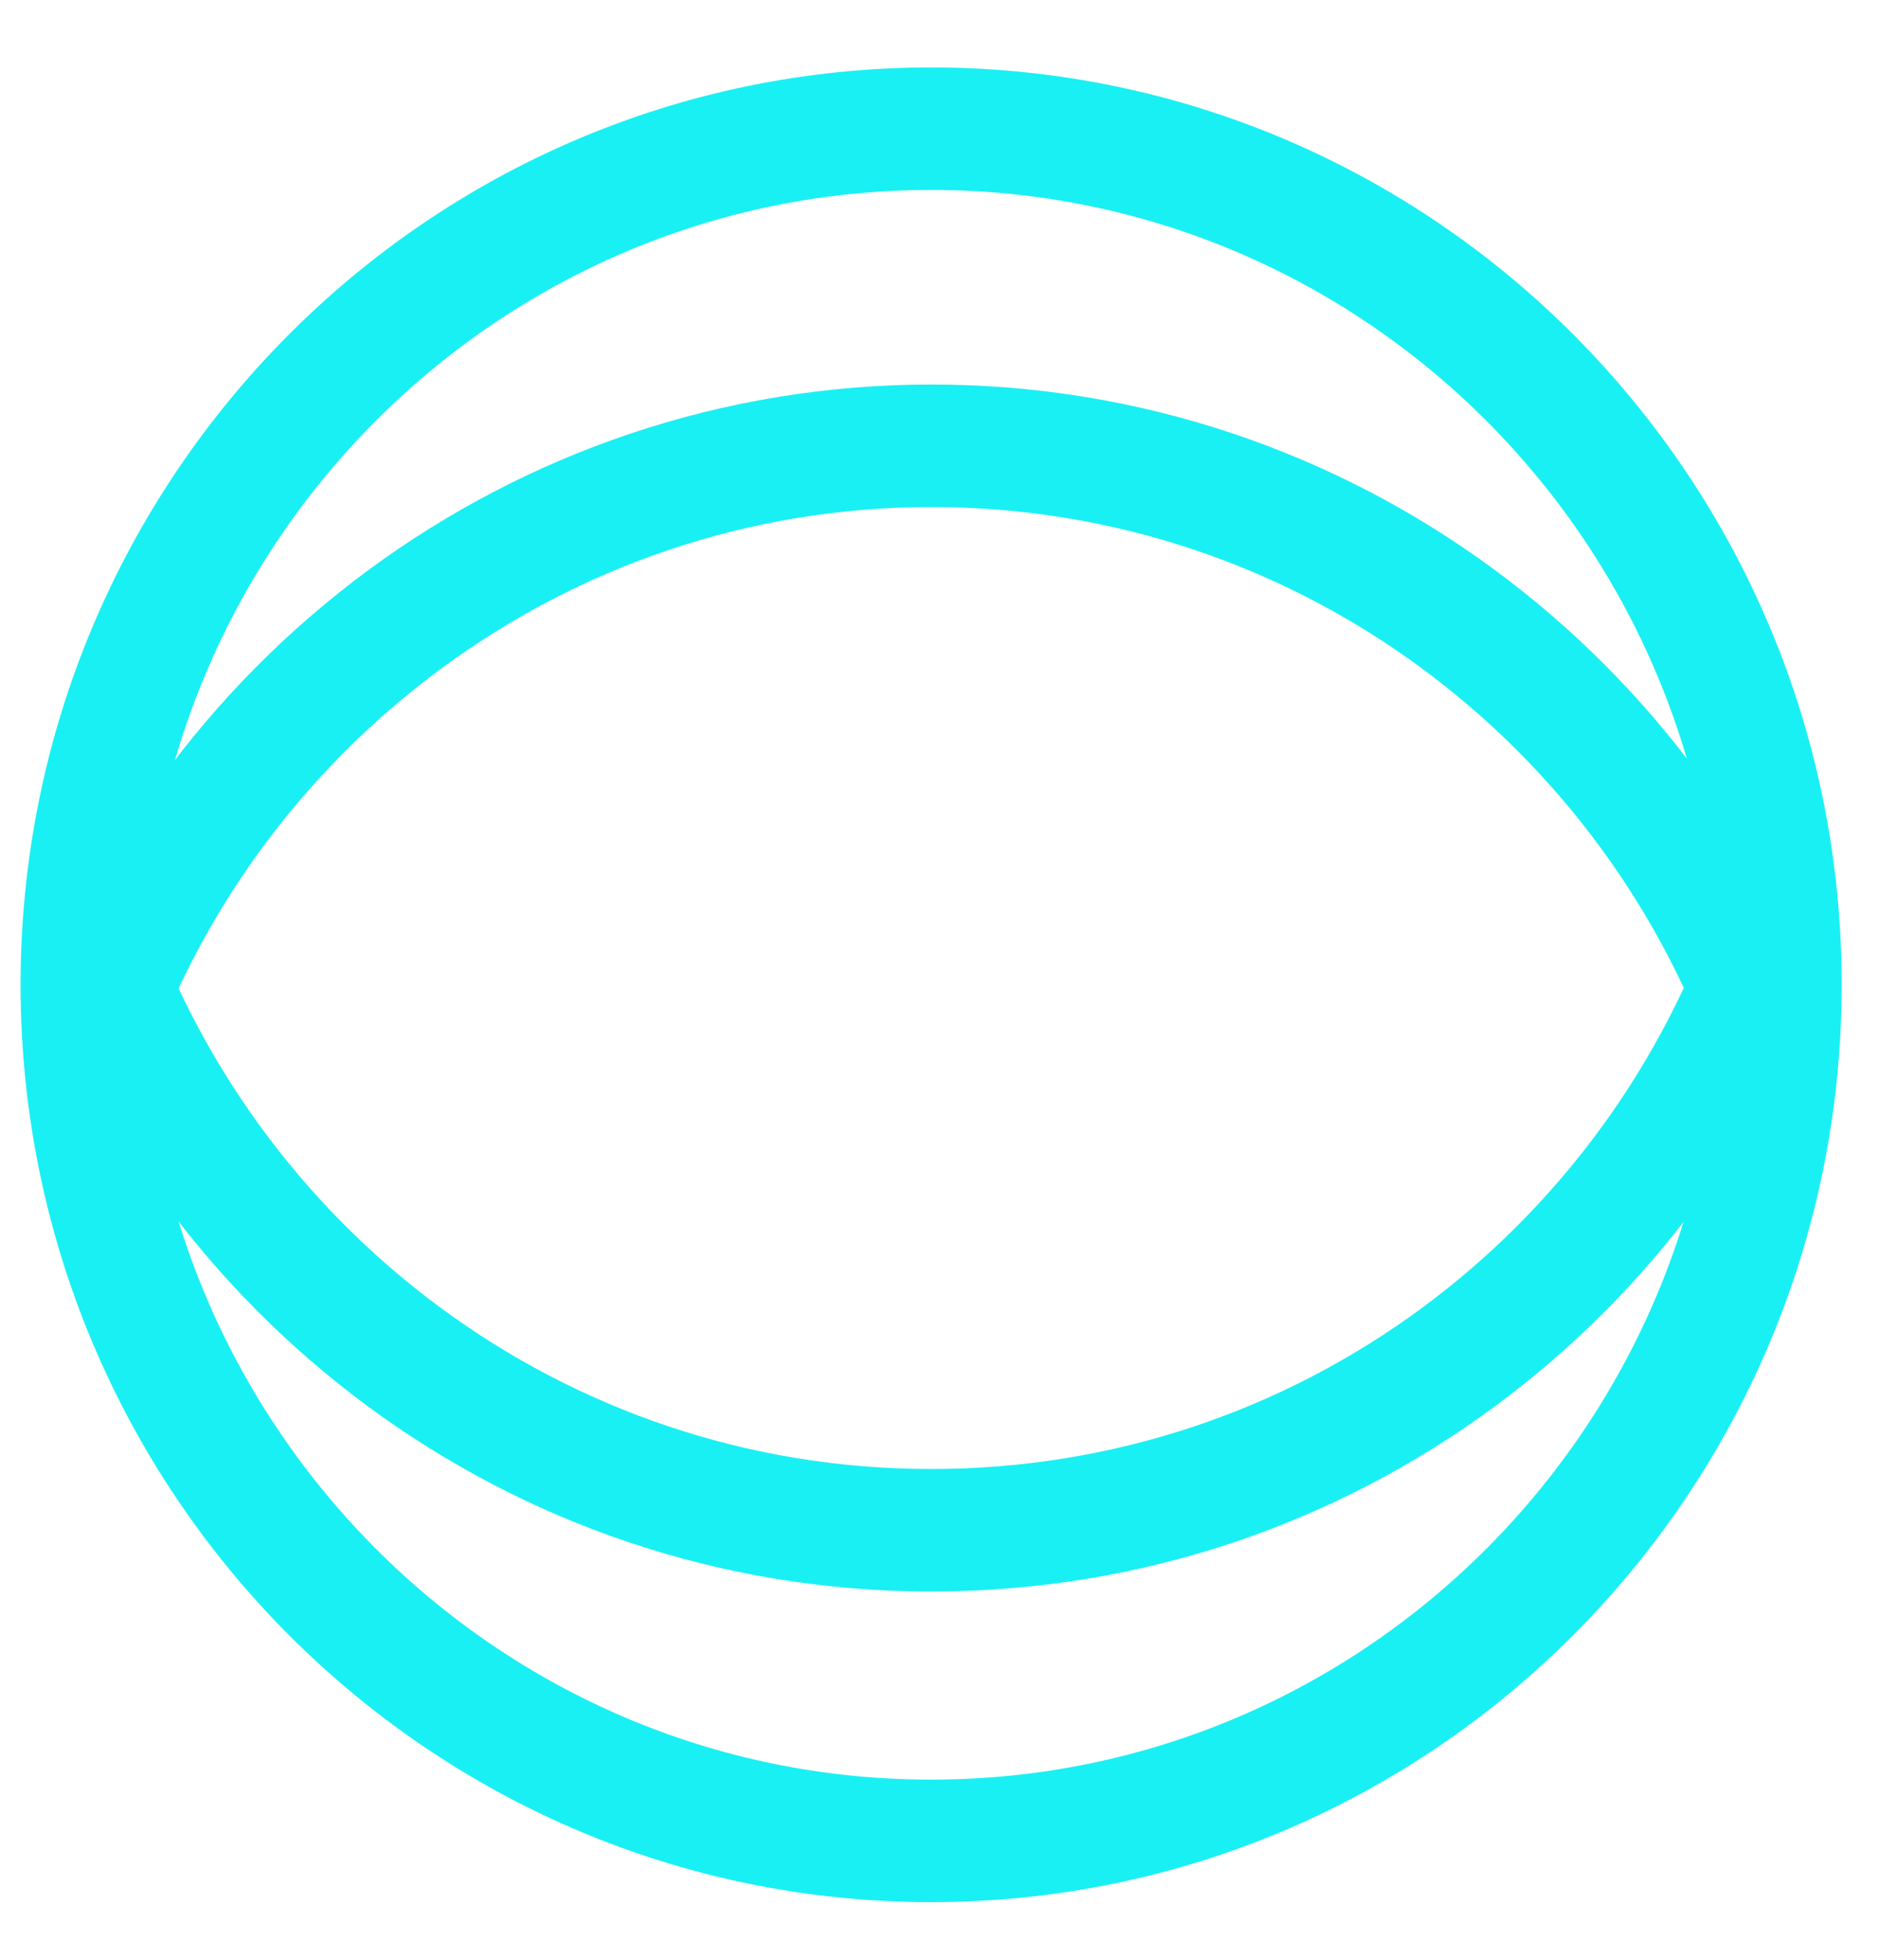 <svg width="23" height="24" viewBox="0 0 23 24" fill="none" xmlns="http://www.w3.org/2000/svg">
<path opacity="0.9" d="M21.769 12.947C20.306 8.593 16.218 5.459 11.407 5.459C6.595 5.459 2.465 8.623 1.022 13.01M1.018 11.189C2.462 15.576 6.566 18.74 11.403 18.74C16.241 18.74 20.316 15.6 21.772 11.235M11.403 22.544C17.147 22.544 21.805 17.849 21.805 12.06C21.805 6.27 17.147 1.576 11.403 1.576C5.659 1.576 1.002 6.27 1.002 12.06C1.002 17.849 5.659 22.544 11.403 22.544Z" stroke="#00EFF3" stroke-width="1.5" stroke-miterlimit="10"/>
</svg>
